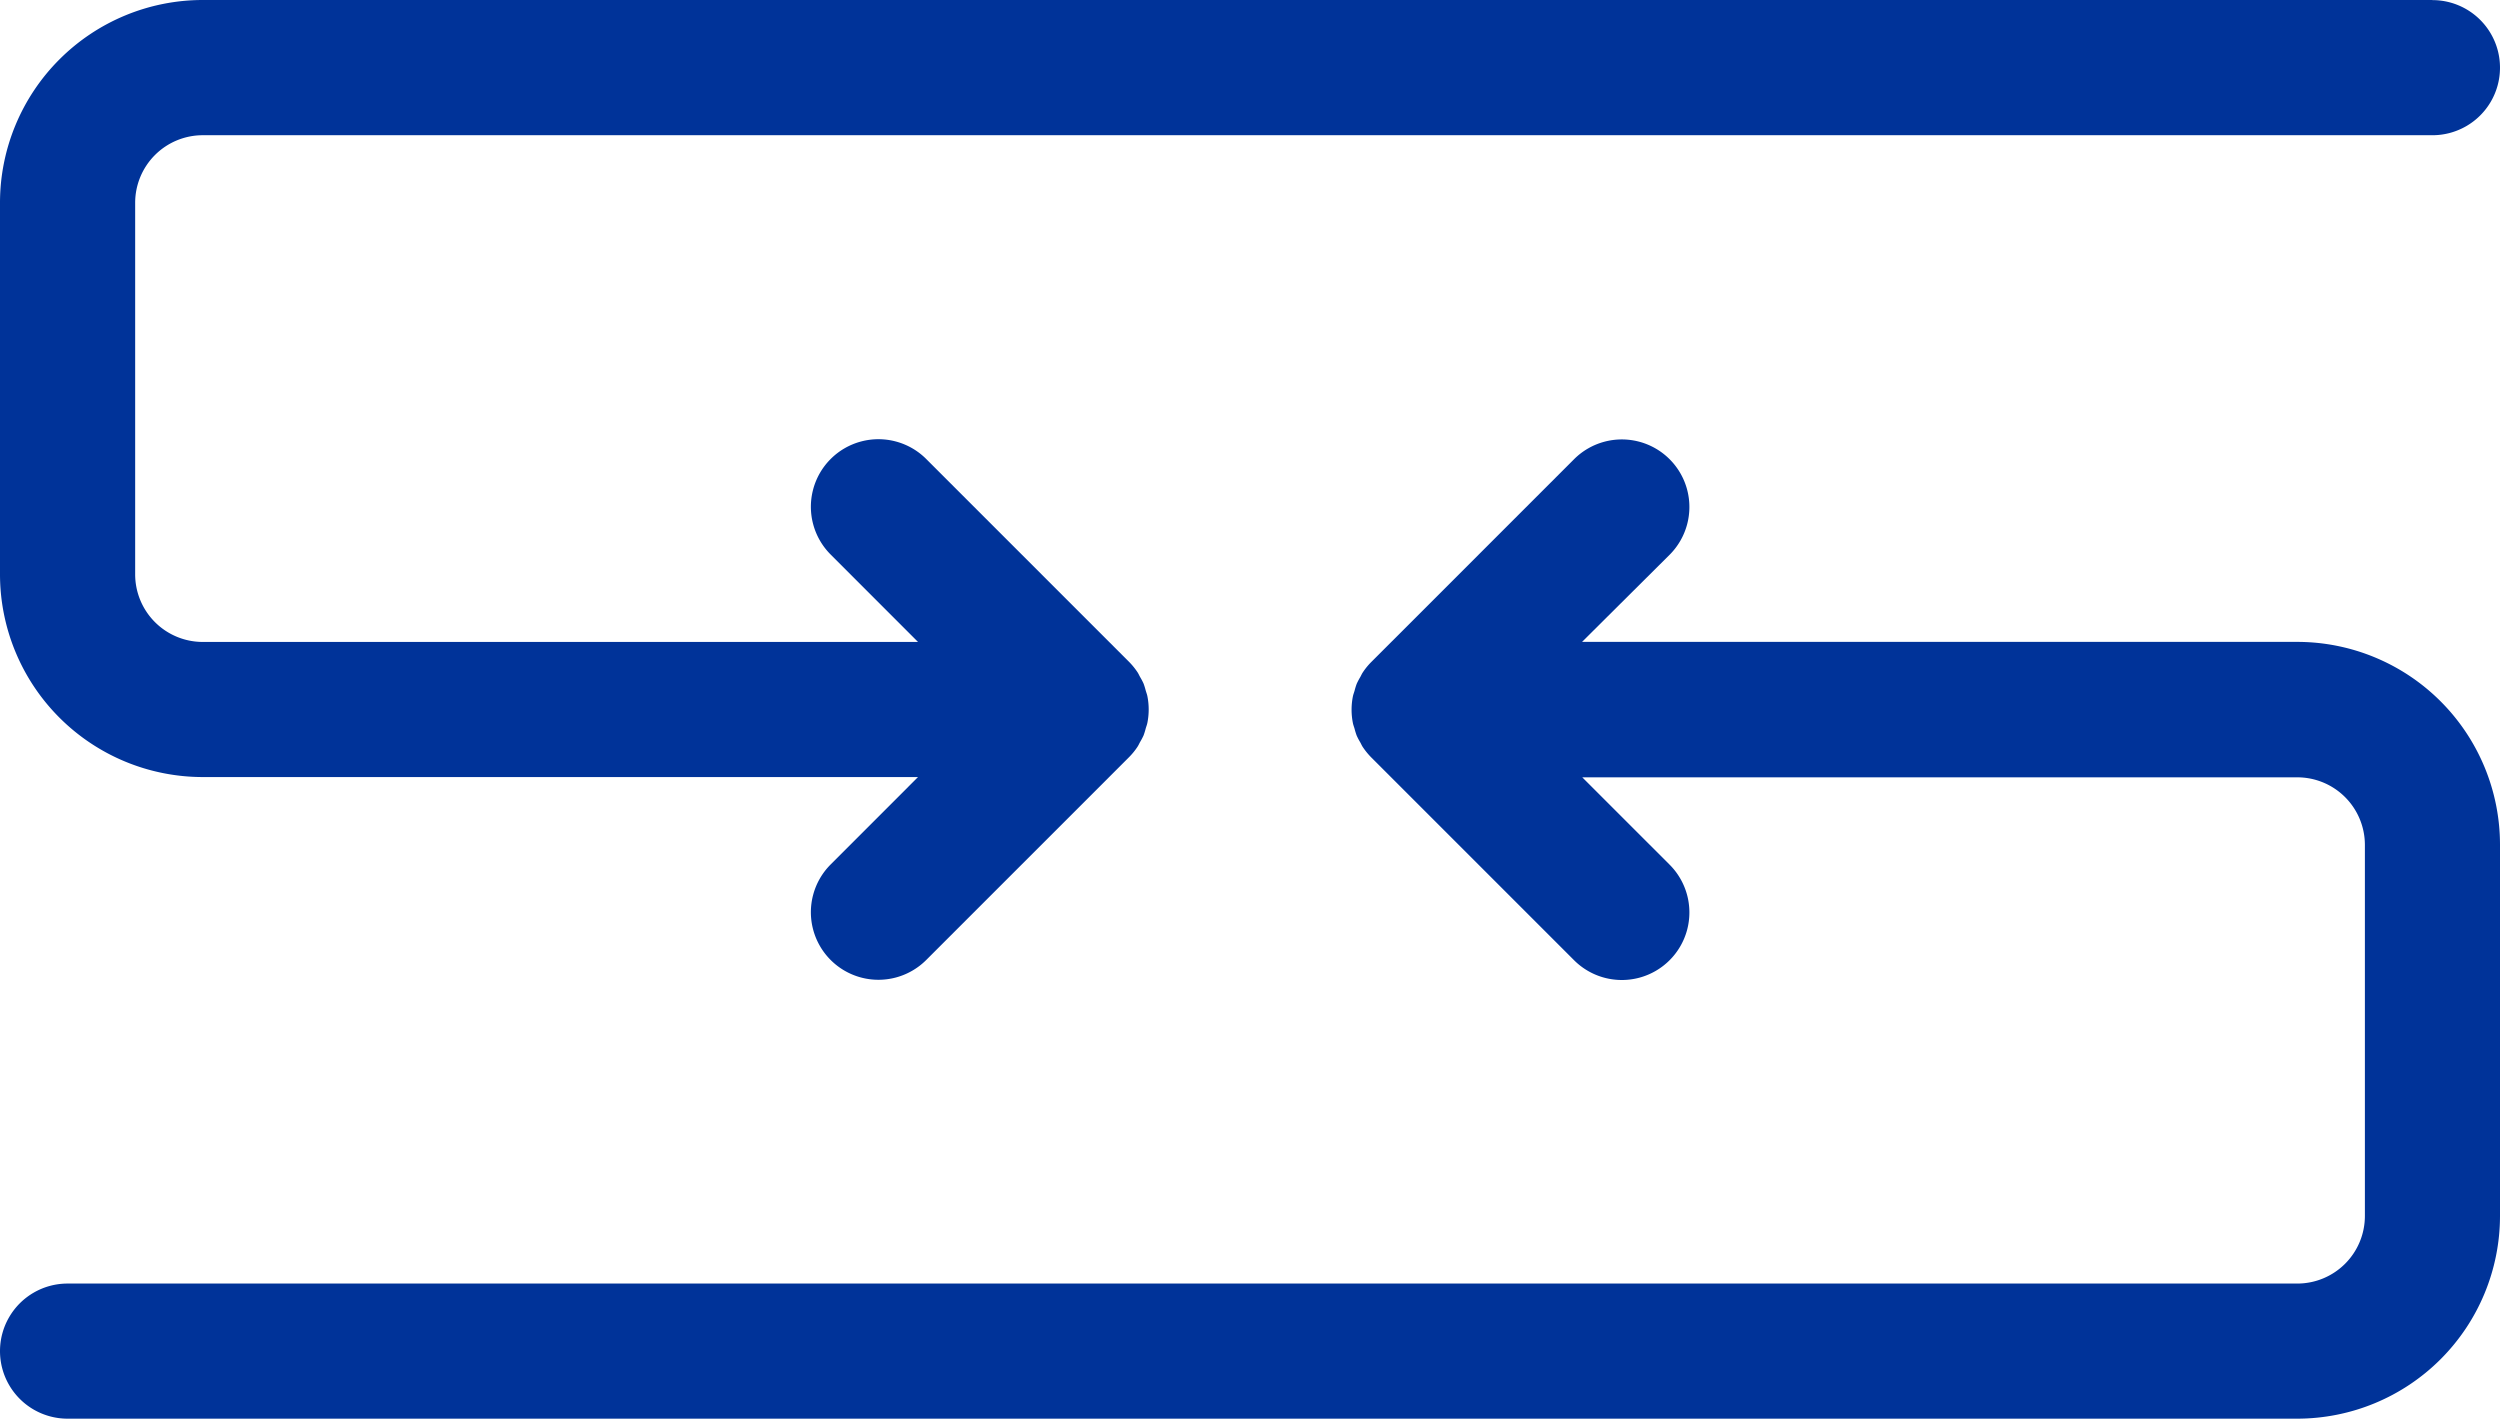 <svg xmlns="http://www.w3.org/2000/svg" width="45.37" height="25.751" viewBox="0 0 45.37 25.751">
  <g id="noun-clash-1849028-003399" transform="translate(-45 -285)">
    <path id="Path_29" data-name="Path 29" d="M86.692,483.681H73.711L75.3,482.1a1.226,1.226,0,0,0-1.734-1.734l-3.678,3.678a1.2,1.2,0,0,0-.154.188c-.02.029-.033.061-.05.091a1.152,1.152,0,0,0-.063.12,1.24,1.24,0,0,0-.038.123c-.01.036-.024.069-.031.106a1.239,1.239,0,0,0,0,.48c.007.037.021.071.031.106a1.233,1.233,0,0,0,.038.123,1.12,1.12,0,0,0,.063.12c.017.03.03.062.05.091a1.26,1.26,0,0,0,.154.188l3.678,3.678a1.226,1.226,0,0,0,1.734-1.734l-1.585-1.585H86.692a1.227,1.227,0,0,1,1.226,1.226V494.1a1.227,1.227,0,0,1-1.226,1.226H46.226a1.226,1.226,0,1,0,0,2.452H86.692A3.682,3.682,0,0,0,90.37,494.1V487.36a3.682,3.682,0,0,0-3.679-3.679Z" transform="translate(0 -187.032)" fill="#039"/>
    <path id="Path_30" data-name="Path 30" d="M89.144,285H48.679A3.682,3.682,0,0,0,45,288.679v6.744a3.682,3.682,0,0,0,3.679,3.679H61.66l-1.585,1.586a1.226,1.226,0,1,0,1.734,1.734l3.678-3.678a1.2,1.2,0,0,0,.154-.188c.02-.029.033-.061.05-.091a1.15,1.15,0,0,0,.063-.12,1.239,1.239,0,0,0,.038-.123c.01-.036.024-.069.031-.106a1.24,1.24,0,0,0,0-.48c-.007-.037-.021-.071-.031-.106a1.237,1.237,0,0,0-.038-.123,1.124,1.124,0,0,0-.063-.12c-.017-.03-.03-.062-.05-.091a1.26,1.26,0,0,0-.154-.188l-3.678-3.678a1.226,1.226,0,1,0-1.734,1.734l1.585,1.586H48.679a1.227,1.227,0,0,1-1.226-1.226v-6.744a1.227,1.227,0,0,1,1.226-1.226H89.144a1.226,1.226,0,1,0,0-2.452Z" fill="#039"/>
  </g>
</svg>
